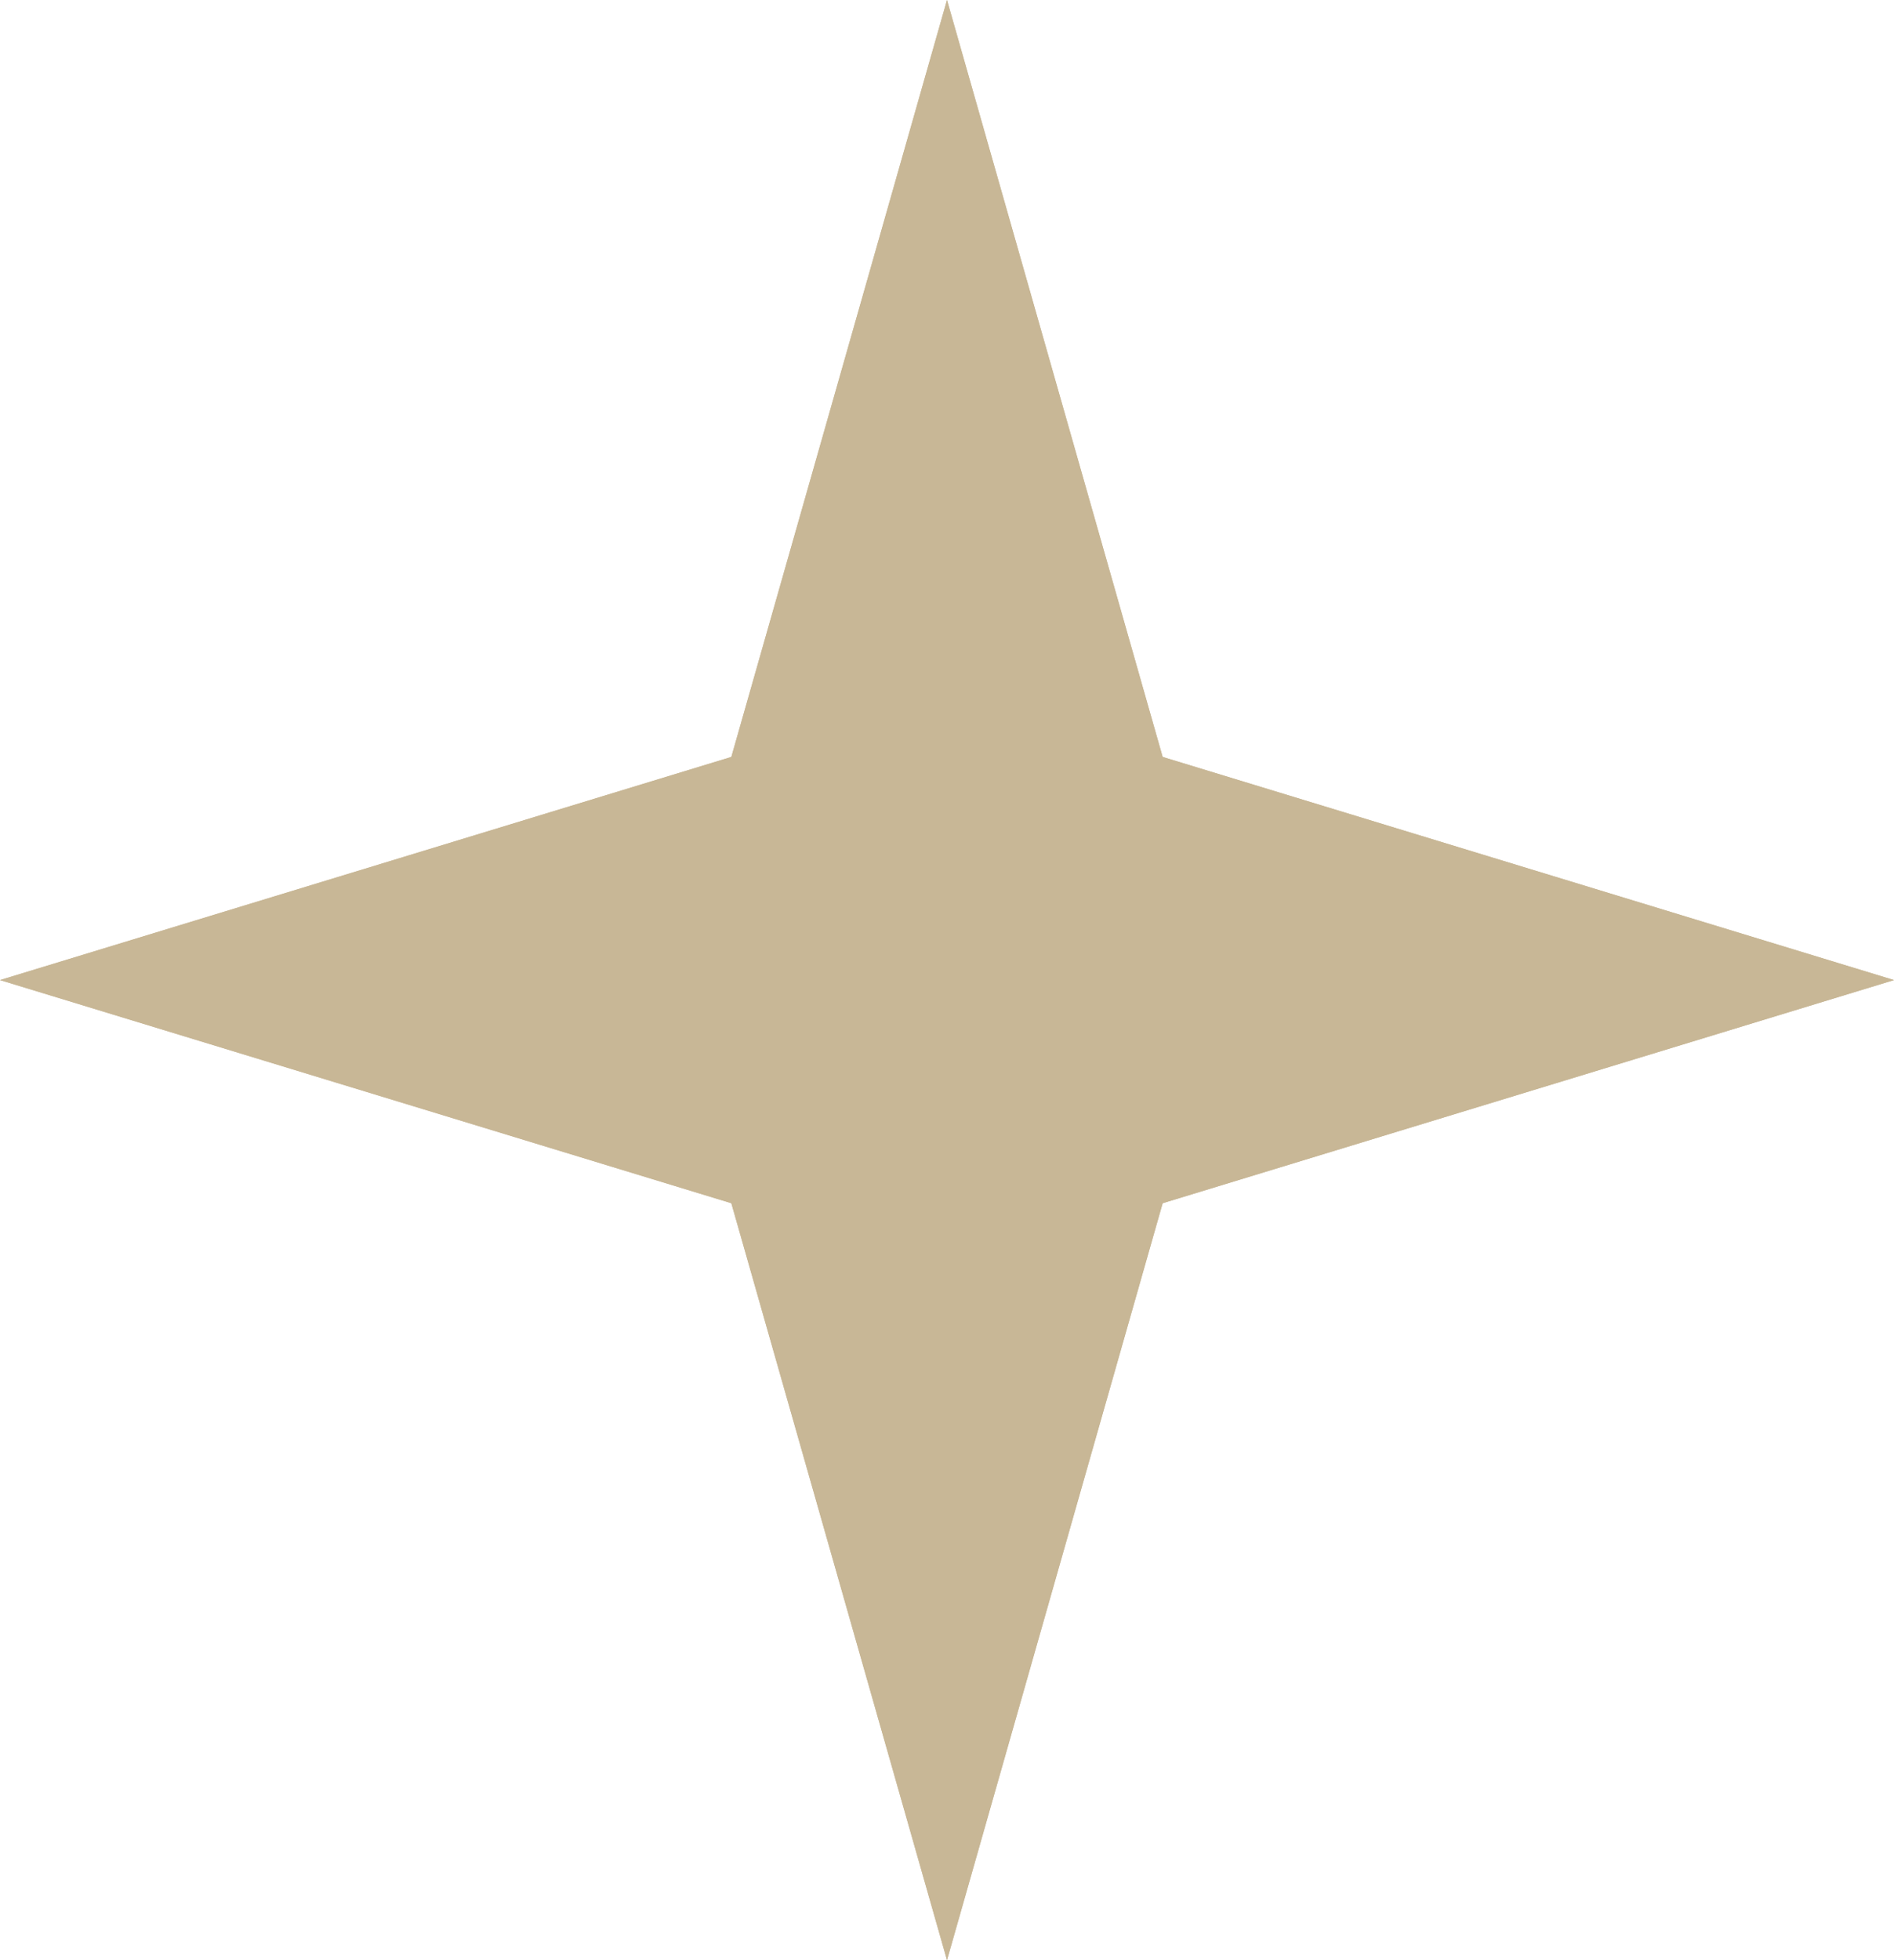 <?xml version="1.0" encoding="UTF-8"?> <svg xmlns="http://www.w3.org/2000/svg" width="29" height="30" viewBox="0 0 29 30" fill="none"><path d="M14.5 0L17.802 11.585L29 15L17.802 18.415L14.5 30L11.198 18.415L0 15L11.198 11.585L14.5 0Z" fill="#C8B796"></path><path d="M14.5 0L17.802 11.585L29 15L17.802 18.415L14.5 30L11.198 18.415L0 15L11.198 11.585L14.5 0Z" fill="#C8B796"></path></svg> 